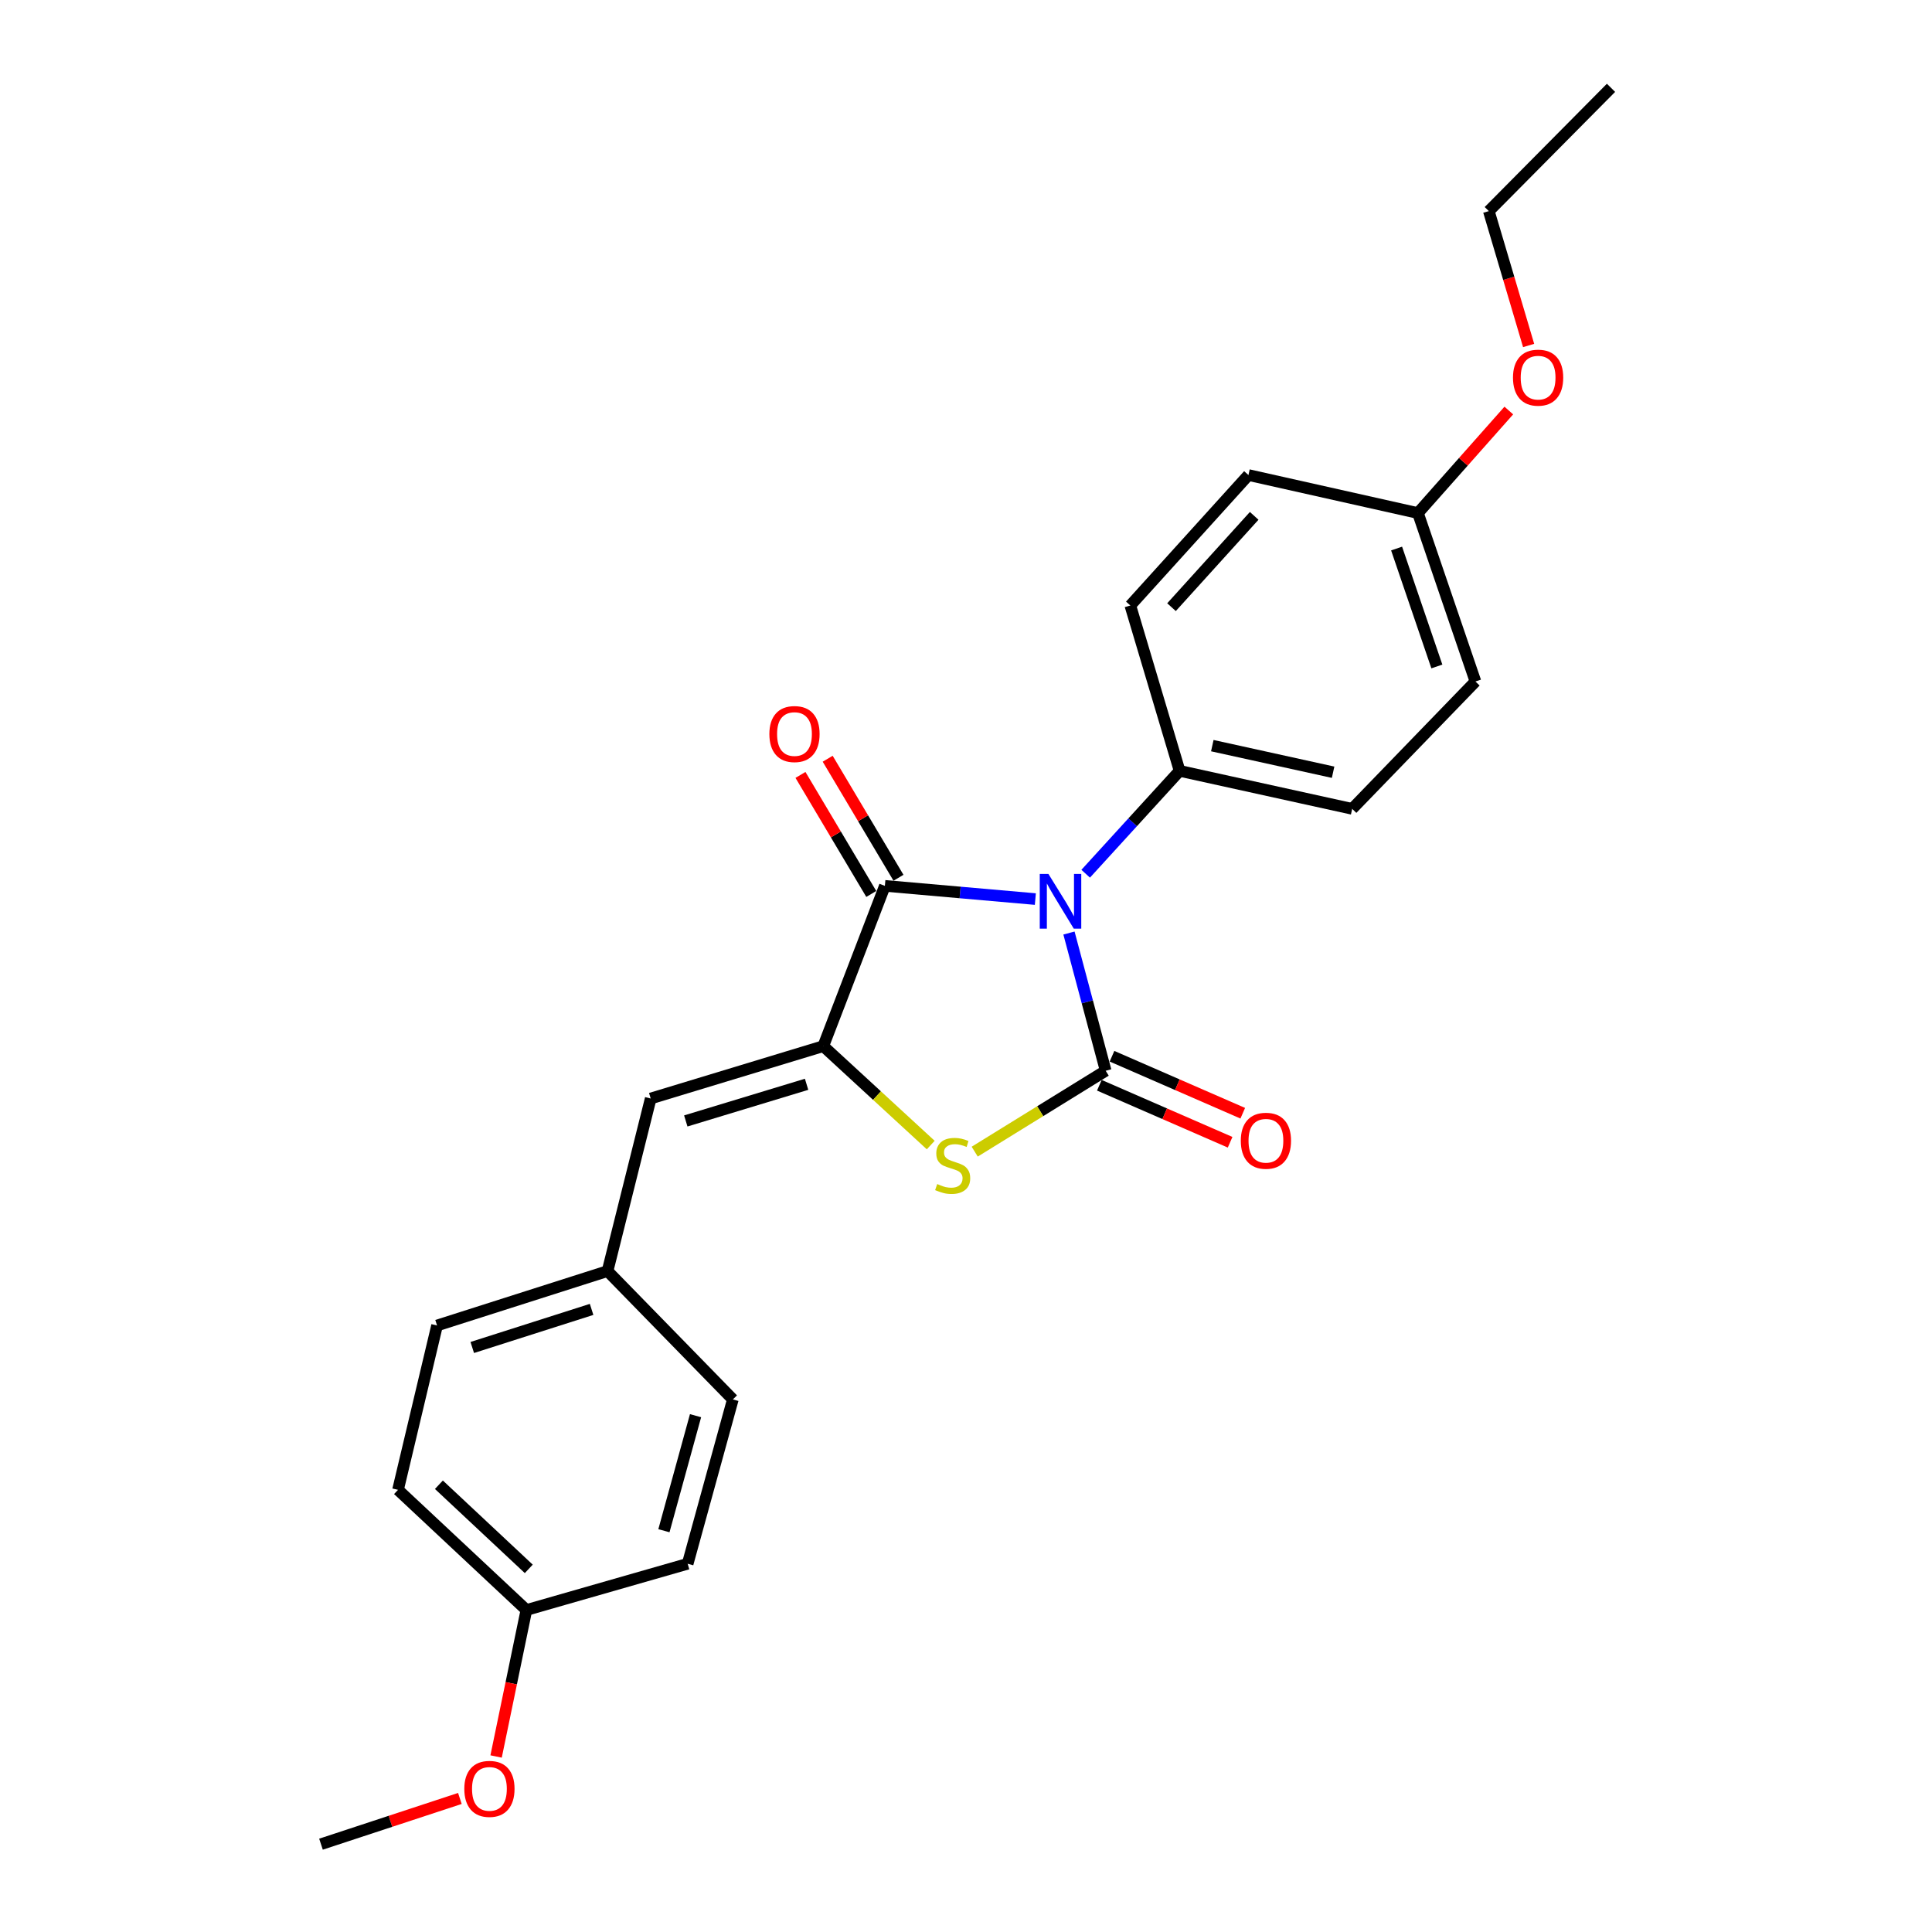 <?xml version='1.0' encoding='iso-8859-1'?>
<svg version='1.1' baseProfile='full'
              xmlns='http://www.w3.org/2000/svg'
                      xmlns:rdkit='http://www.rdkit.org/xml'
                      xmlns:xlink='http://www.w3.org/1999/xlink'
                  xml:space='preserve'
width='1000px' height='1000px' viewBox='0 0 1000 1000'>
<!-- END OF HEADER -->
<rect style='opacity:1.0;fill:#FFFFFF;stroke:none' width='1000' height='1000' x='0' y='0'> </rect>
<path class='bond-0' d='M 553.297,482.934 L 562.798,518.575' style='fill:none;fill-rule:evenodd;stroke:#0000FF;stroke-width:6px;stroke-linecap:butt;stroke-linejoin:miter;stroke-opacity:1' />
<path class='bond-0' d='M 562.798,518.575 L 572.298,554.217' style='fill:none;fill-rule:evenodd;stroke:#000000;stroke-width:6px;stroke-linecap:butt;stroke-linejoin:miter;stroke-opacity:1' />
<path class='bond-1' d='M 535.896,465.361 L 496.954,461.941' style='fill:none;fill-rule:evenodd;stroke:#0000FF;stroke-width:6px;stroke-linecap:butt;stroke-linejoin:miter;stroke-opacity:1' />
<path class='bond-1' d='M 496.954,461.941 L 458.011,458.52' style='fill:none;fill-rule:evenodd;stroke:#000000;stroke-width:6px;stroke-linecap:butt;stroke-linejoin:miter;stroke-opacity:1' />
<path class='bond-5' d='M 561.943,452.241 L 586.253,425.618' style='fill:none;fill-rule:evenodd;stroke:#0000FF;stroke-width:6px;stroke-linecap:butt;stroke-linejoin:miter;stroke-opacity:1' />
<path class='bond-5' d='M 586.253,425.618 L 610.564,398.996' style='fill:none;fill-rule:evenodd;stroke:#000000;stroke-width:6px;stroke-linecap:butt;stroke-linejoin:miter;stroke-opacity:1' />
<path class='bond-3' d='M 572.298,554.217 L 538.402,575.153' style='fill:none;fill-rule:evenodd;stroke:#000000;stroke-width:6px;stroke-linecap:butt;stroke-linejoin:miter;stroke-opacity:1' />
<path class='bond-3' d='M 538.402,575.153 L 504.506,596.089' style='fill:none;fill-rule:evenodd;stroke:#CCCC00;stroke-width:6px;stroke-linecap:butt;stroke-linejoin:miter;stroke-opacity:1' />
<path class='bond-6' d='M 569.024,561.728 L 602.863,576.478' style='fill:none;fill-rule:evenodd;stroke:#000000;stroke-width:6px;stroke-linecap:butt;stroke-linejoin:miter;stroke-opacity:1' />
<path class='bond-6' d='M 602.863,576.478 L 636.703,591.229' style='fill:none;fill-rule:evenodd;stroke:#FF0000;stroke-width:6px;stroke-linecap:butt;stroke-linejoin:miter;stroke-opacity:1' />
<path class='bond-6' d='M 575.572,546.705 L 609.412,561.456' style='fill:none;fill-rule:evenodd;stroke:#000000;stroke-width:6px;stroke-linecap:butt;stroke-linejoin:miter;stroke-opacity:1' />
<path class='bond-6' d='M 609.412,561.456 L 643.251,576.206' style='fill:none;fill-rule:evenodd;stroke:#FF0000;stroke-width:6px;stroke-linecap:butt;stroke-linejoin:miter;stroke-opacity:1' />
<path class='bond-2' d='M 458.011,458.52 L 426.127,541.48' style='fill:none;fill-rule:evenodd;stroke:#000000;stroke-width:6px;stroke-linecap:butt;stroke-linejoin:miter;stroke-opacity:1' />
<path class='bond-7' d='M 465.053,454.332 L 446.729,423.525' style='fill:none;fill-rule:evenodd;stroke:#000000;stroke-width:6px;stroke-linecap:butt;stroke-linejoin:miter;stroke-opacity:1' />
<path class='bond-7' d='M 446.729,423.525 L 428.406,392.718' style='fill:none;fill-rule:evenodd;stroke:#FF0000;stroke-width:6px;stroke-linecap:butt;stroke-linejoin:miter;stroke-opacity:1' />
<path class='bond-7' d='M 450.968,462.709 L 432.645,431.902' style='fill:none;fill-rule:evenodd;stroke:#000000;stroke-width:6px;stroke-linecap:butt;stroke-linejoin:miter;stroke-opacity:1' />
<path class='bond-7' d='M 432.645,431.902 L 414.321,401.095' style='fill:none;fill-rule:evenodd;stroke:#FF0000;stroke-width:6px;stroke-linecap:butt;stroke-linejoin:miter;stroke-opacity:1' />
<path class='bond-4' d='M 426.127,541.48 L 336.804,568.583' style='fill:none;fill-rule:evenodd;stroke:#000000;stroke-width:6px;stroke-linecap:butt;stroke-linejoin:miter;stroke-opacity:1' />
<path class='bond-4' d='M 417.487,561.227 L 354.961,580.2' style='fill:none;fill-rule:evenodd;stroke:#000000;stroke-width:6px;stroke-linecap:butt;stroke-linejoin:miter;stroke-opacity:1' />
<path class='bond-24' d='M 426.127,541.48 L 453.935,567.08' style='fill:none;fill-rule:evenodd;stroke:#000000;stroke-width:6px;stroke-linecap:butt;stroke-linejoin:miter;stroke-opacity:1' />
<path class='bond-24' d='M 453.935,567.08 L 481.743,592.68' style='fill:none;fill-rule:evenodd;stroke:#CCCC00;stroke-width:6px;stroke-linecap:butt;stroke-linejoin:miter;stroke-opacity:1' />
<path class='bond-8' d='M 336.804,568.583 L 314.462,657.906' style='fill:none;fill-rule:evenodd;stroke:#000000;stroke-width:6px;stroke-linecap:butt;stroke-linejoin:miter;stroke-opacity:1' />
<path class='bond-9' d='M 610.564,398.996 L 699.887,418.661' style='fill:none;fill-rule:evenodd;stroke:#000000;stroke-width:6px;stroke-linecap:butt;stroke-linejoin:miter;stroke-opacity:1' />
<path class='bond-9' d='M 627.486,385.941 L 690.012,399.707' style='fill:none;fill-rule:evenodd;stroke:#000000;stroke-width:6px;stroke-linecap:butt;stroke-linejoin:miter;stroke-opacity:1' />
<path class='bond-10' d='M 610.564,398.996 L 585.053,313.397' style='fill:none;fill-rule:evenodd;stroke:#000000;stroke-width:6px;stroke-linecap:butt;stroke-linejoin:miter;stroke-opacity:1' />
<path class='bond-15' d='M 314.462,657.906 L 379.321,724.341' style='fill:none;fill-rule:evenodd;stroke:#000000;stroke-width:6px;stroke-linecap:butt;stroke-linejoin:miter;stroke-opacity:1' />
<path class='bond-16' d='M 314.462,657.906 L 226.222,686.066' style='fill:none;fill-rule:evenodd;stroke:#000000;stroke-width:6px;stroke-linecap:butt;stroke-linejoin:miter;stroke-opacity:1' />
<path class='bond-16' d='M 306.208,677.743 L 244.44,697.454' style='fill:none;fill-rule:evenodd;stroke:#000000;stroke-width:6px;stroke-linecap:butt;stroke-linejoin:miter;stroke-opacity:1' />
<path class='bond-14' d='M 699.887,418.661 L 763.69,352.746' style='fill:none;fill-rule:evenodd;stroke:#000000;stroke-width:6px;stroke-linecap:butt;stroke-linejoin:miter;stroke-opacity:1' />
<path class='bond-13' d='M 585.053,313.397 L 646.189,245.878' style='fill:none;fill-rule:evenodd;stroke:#000000;stroke-width:6px;stroke-linecap:butt;stroke-linejoin:miter;stroke-opacity:1' />
<path class='bond-13' d='M 606.371,314.268 L 649.167,267.006' style='fill:none;fill-rule:evenodd;stroke:#000000;stroke-width:6px;stroke-linecap:butt;stroke-linejoin:miter;stroke-opacity:1' />
<path class='bond-11' d='M 733.919,265.553 L 646.189,245.878' style='fill:none;fill-rule:evenodd;stroke:#000000;stroke-width:6px;stroke-linecap:butt;stroke-linejoin:miter;stroke-opacity:1' />
<path class='bond-20' d='M 733.919,265.553 L 757.438,239.021' style='fill:none;fill-rule:evenodd;stroke:#000000;stroke-width:6px;stroke-linecap:butt;stroke-linejoin:miter;stroke-opacity:1' />
<path class='bond-20' d='M 757.438,239.021 L 780.958,212.49' style='fill:none;fill-rule:evenodd;stroke:#FF0000;stroke-width:6px;stroke-linecap:butt;stroke-linejoin:miter;stroke-opacity:1' />
<path class='bond-25' d='M 733.919,265.553 L 763.69,352.746' style='fill:none;fill-rule:evenodd;stroke:#000000;stroke-width:6px;stroke-linecap:butt;stroke-linejoin:miter;stroke-opacity:1' />
<path class='bond-25' d='M 722.876,283.927 L 743.716,344.962' style='fill:none;fill-rule:evenodd;stroke:#000000;stroke-width:6px;stroke-linecap:butt;stroke-linejoin:miter;stroke-opacity:1' />
<path class='bond-12' d='M 272.463,833.339 L 206.01,771.138' style='fill:none;fill-rule:evenodd;stroke:#000000;stroke-width:6px;stroke-linecap:butt;stroke-linejoin:miter;stroke-opacity:1' />
<path class='bond-12' d='M 273.694,812.044 L 227.177,768.503' style='fill:none;fill-rule:evenodd;stroke:#000000;stroke-width:6px;stroke-linecap:butt;stroke-linejoin:miter;stroke-opacity:1' />
<path class='bond-19' d='M 272.463,833.339 L 264.62,871.248' style='fill:none;fill-rule:evenodd;stroke:#000000;stroke-width:6px;stroke-linecap:butt;stroke-linejoin:miter;stroke-opacity:1' />
<path class='bond-19' d='M 264.62,871.248 L 256.777,909.158' style='fill:none;fill-rule:evenodd;stroke:#FF0000;stroke-width:6px;stroke-linecap:butt;stroke-linejoin:miter;stroke-opacity:1' />
<path class='bond-26' d='M 272.463,833.339 L 355.941,809.403' style='fill:none;fill-rule:evenodd;stroke:#000000;stroke-width:6px;stroke-linecap:butt;stroke-linejoin:miter;stroke-opacity:1' />
<path class='bond-17' d='M 379.321,724.341 L 355.941,809.403' style='fill:none;fill-rule:evenodd;stroke:#000000;stroke-width:6px;stroke-linecap:butt;stroke-linejoin:miter;stroke-opacity:1' />
<path class='bond-17' d='M 360.013,732.757 L 343.646,792.301' style='fill:none;fill-rule:evenodd;stroke:#000000;stroke-width:6px;stroke-linecap:butt;stroke-linejoin:miter;stroke-opacity:1' />
<path class='bond-18' d='M 226.222,686.066 L 206.01,771.138' style='fill:none;fill-rule:evenodd;stroke:#000000;stroke-width:6px;stroke-linecap:butt;stroke-linejoin:miter;stroke-opacity:1' />
<path class='bond-22' d='M 238.031,930.875 L 202.087,942.71' style='fill:none;fill-rule:evenodd;stroke:#FF0000;stroke-width:6px;stroke-linecap:butt;stroke-linejoin:miter;stroke-opacity:1' />
<path class='bond-22' d='M 202.087,942.71 L 166.142,954.545' style='fill:none;fill-rule:evenodd;stroke:#000000;stroke-width:6px;stroke-linecap:butt;stroke-linejoin:miter;stroke-opacity:1' />
<path class='bond-21' d='M 791.213,178.82 L 780.911,144.044' style='fill:none;fill-rule:evenodd;stroke:#FF0000;stroke-width:6px;stroke-linecap:butt;stroke-linejoin:miter;stroke-opacity:1' />
<path class='bond-21' d='M 780.911,144.044 L 770.61,109.267' style='fill:none;fill-rule:evenodd;stroke:#000000;stroke-width:6px;stroke-linecap:butt;stroke-linejoin:miter;stroke-opacity:1' />
<path class='bond-23' d='M 770.61,109.267 L 833.858,45.455' style='fill:none;fill-rule:evenodd;stroke:#000000;stroke-width:6px;stroke-linecap:butt;stroke-linejoin:miter;stroke-opacity:1' />
<path  class='atom-0' d='M 542.658 452.345
L 551.938 467.345
Q 552.858 468.825, 554.338 471.505
Q 555.818 474.185, 555.898 474.345
L 555.898 452.345
L 559.658 452.345
L 559.658 480.665
L 555.778 480.665
L 545.818 464.265
Q 544.658 462.345, 543.418 460.145
Q 542.218 457.945, 541.858 457.265
L 541.858 480.665
L 538.178 480.665
L 538.178 452.345
L 542.658 452.345
' fill='#0000FF'/>
<path  class='atom-4' d='M 485.099 612.854
Q 485.419 612.974, 486.739 613.534
Q 488.059 614.094, 489.499 614.454
Q 490.979 614.774, 492.419 614.774
Q 495.099 614.774, 496.659 613.494
Q 498.219 612.174, 498.219 609.894
Q 498.219 608.334, 497.419 607.374
Q 496.659 606.414, 495.459 605.894
Q 494.259 605.374, 492.259 604.774
Q 489.739 604.014, 488.219 603.294
Q 486.739 602.574, 485.659 601.054
Q 484.619 599.534, 484.619 596.974
Q 484.619 593.414, 487.019 591.214
Q 489.459 589.014, 494.259 589.014
Q 497.539 589.014, 501.259 590.574
L 500.339 593.654
Q 496.939 592.254, 494.379 592.254
Q 491.619 592.254, 490.099 593.414
Q 488.579 594.534, 488.619 596.494
Q 488.619 598.014, 489.379 598.934
Q 490.179 599.854, 491.299 600.374
Q 492.459 600.894, 494.379 601.494
Q 496.939 602.294, 498.459 603.094
Q 499.979 603.894, 501.059 605.534
Q 502.179 607.134, 502.179 609.894
Q 502.179 613.814, 499.539 615.934
Q 496.939 618.014, 492.579 618.014
Q 490.059 618.014, 488.139 617.454
Q 486.259 616.934, 484.019 616.014
L 485.099 612.854
' fill='#CCCC00'/>
<path  class='atom-7' d='M 642.239 590.45
Q 642.239 583.65, 645.599 579.85
Q 648.959 576.05, 655.239 576.05
Q 661.519 576.05, 664.879 579.85
Q 668.239 583.65, 668.239 590.45
Q 668.239 597.33, 664.839 601.25
Q 661.439 605.13, 655.239 605.13
Q 648.999 605.13, 645.599 601.25
Q 642.239 597.37, 642.239 590.45
M 655.239 601.93
Q 659.559 601.93, 661.879 599.05
Q 664.239 596.13, 664.239 590.45
Q 664.239 584.89, 661.879 582.09
Q 659.559 579.25, 655.239 579.25
Q 650.919 579.25, 648.559 582.05
Q 646.239 584.85, 646.239 590.45
Q 646.239 596.17, 648.559 599.05
Q 650.919 601.93, 655.239 601.93
' fill='#FF0000'/>
<path  class='atom-8' d='M 398.223 379.939
Q 398.223 373.139, 401.583 369.339
Q 404.943 365.539, 411.223 365.539
Q 417.503 365.539, 420.863 369.339
Q 424.223 373.139, 424.223 379.939
Q 424.223 386.819, 420.823 390.739
Q 417.423 394.619, 411.223 394.619
Q 404.983 394.619, 401.583 390.739
Q 398.223 386.859, 398.223 379.939
M 411.223 391.419
Q 415.543 391.419, 417.863 388.539
Q 420.223 385.619, 420.223 379.939
Q 420.223 374.379, 417.863 371.579
Q 415.543 368.739, 411.223 368.739
Q 406.903 368.739, 404.543 371.539
Q 402.223 374.339, 402.223 379.939
Q 402.223 385.659, 404.543 388.539
Q 406.903 391.419, 411.223 391.419
' fill='#FF0000'/>
<path  class='atom-20' d='M 240.326 925.919
Q 240.326 919.119, 243.686 915.319
Q 247.046 911.519, 253.326 911.519
Q 259.606 911.519, 262.966 915.319
Q 266.326 919.119, 266.326 925.919
Q 266.326 932.799, 262.926 936.719
Q 259.526 940.599, 253.326 940.599
Q 247.086 940.599, 243.686 936.719
Q 240.326 932.839, 240.326 925.919
M 253.326 937.399
Q 257.646 937.399, 259.966 934.519
Q 262.326 931.599, 262.326 925.919
Q 262.326 920.359, 259.966 917.559
Q 257.646 914.719, 253.326 914.719
Q 249.006 914.719, 246.646 917.519
Q 244.326 920.319, 244.326 925.919
Q 244.326 931.639, 246.646 934.519
Q 249.006 937.399, 253.326 937.399
' fill='#FF0000'/>
<path  class='atom-21' d='M 783.12 195.466
Q 783.12 188.666, 786.48 184.866
Q 789.84 181.066, 796.12 181.066
Q 802.4 181.066, 805.76 184.866
Q 809.12 188.666, 809.12 195.466
Q 809.12 202.346, 805.72 206.266
Q 802.32 210.146, 796.12 210.146
Q 789.88 210.146, 786.48 206.266
Q 783.12 202.386, 783.12 195.466
M 796.12 206.946
Q 800.44 206.946, 802.76 204.066
Q 805.12 201.146, 805.12 195.466
Q 805.12 189.906, 802.76 187.106
Q 800.44 184.266, 796.12 184.266
Q 791.8 184.266, 789.44 187.066
Q 787.12 189.866, 787.12 195.466
Q 787.12 201.186, 789.44 204.066
Q 791.8 206.946, 796.12 206.946
' fill='#FF0000'/>
</svg>
